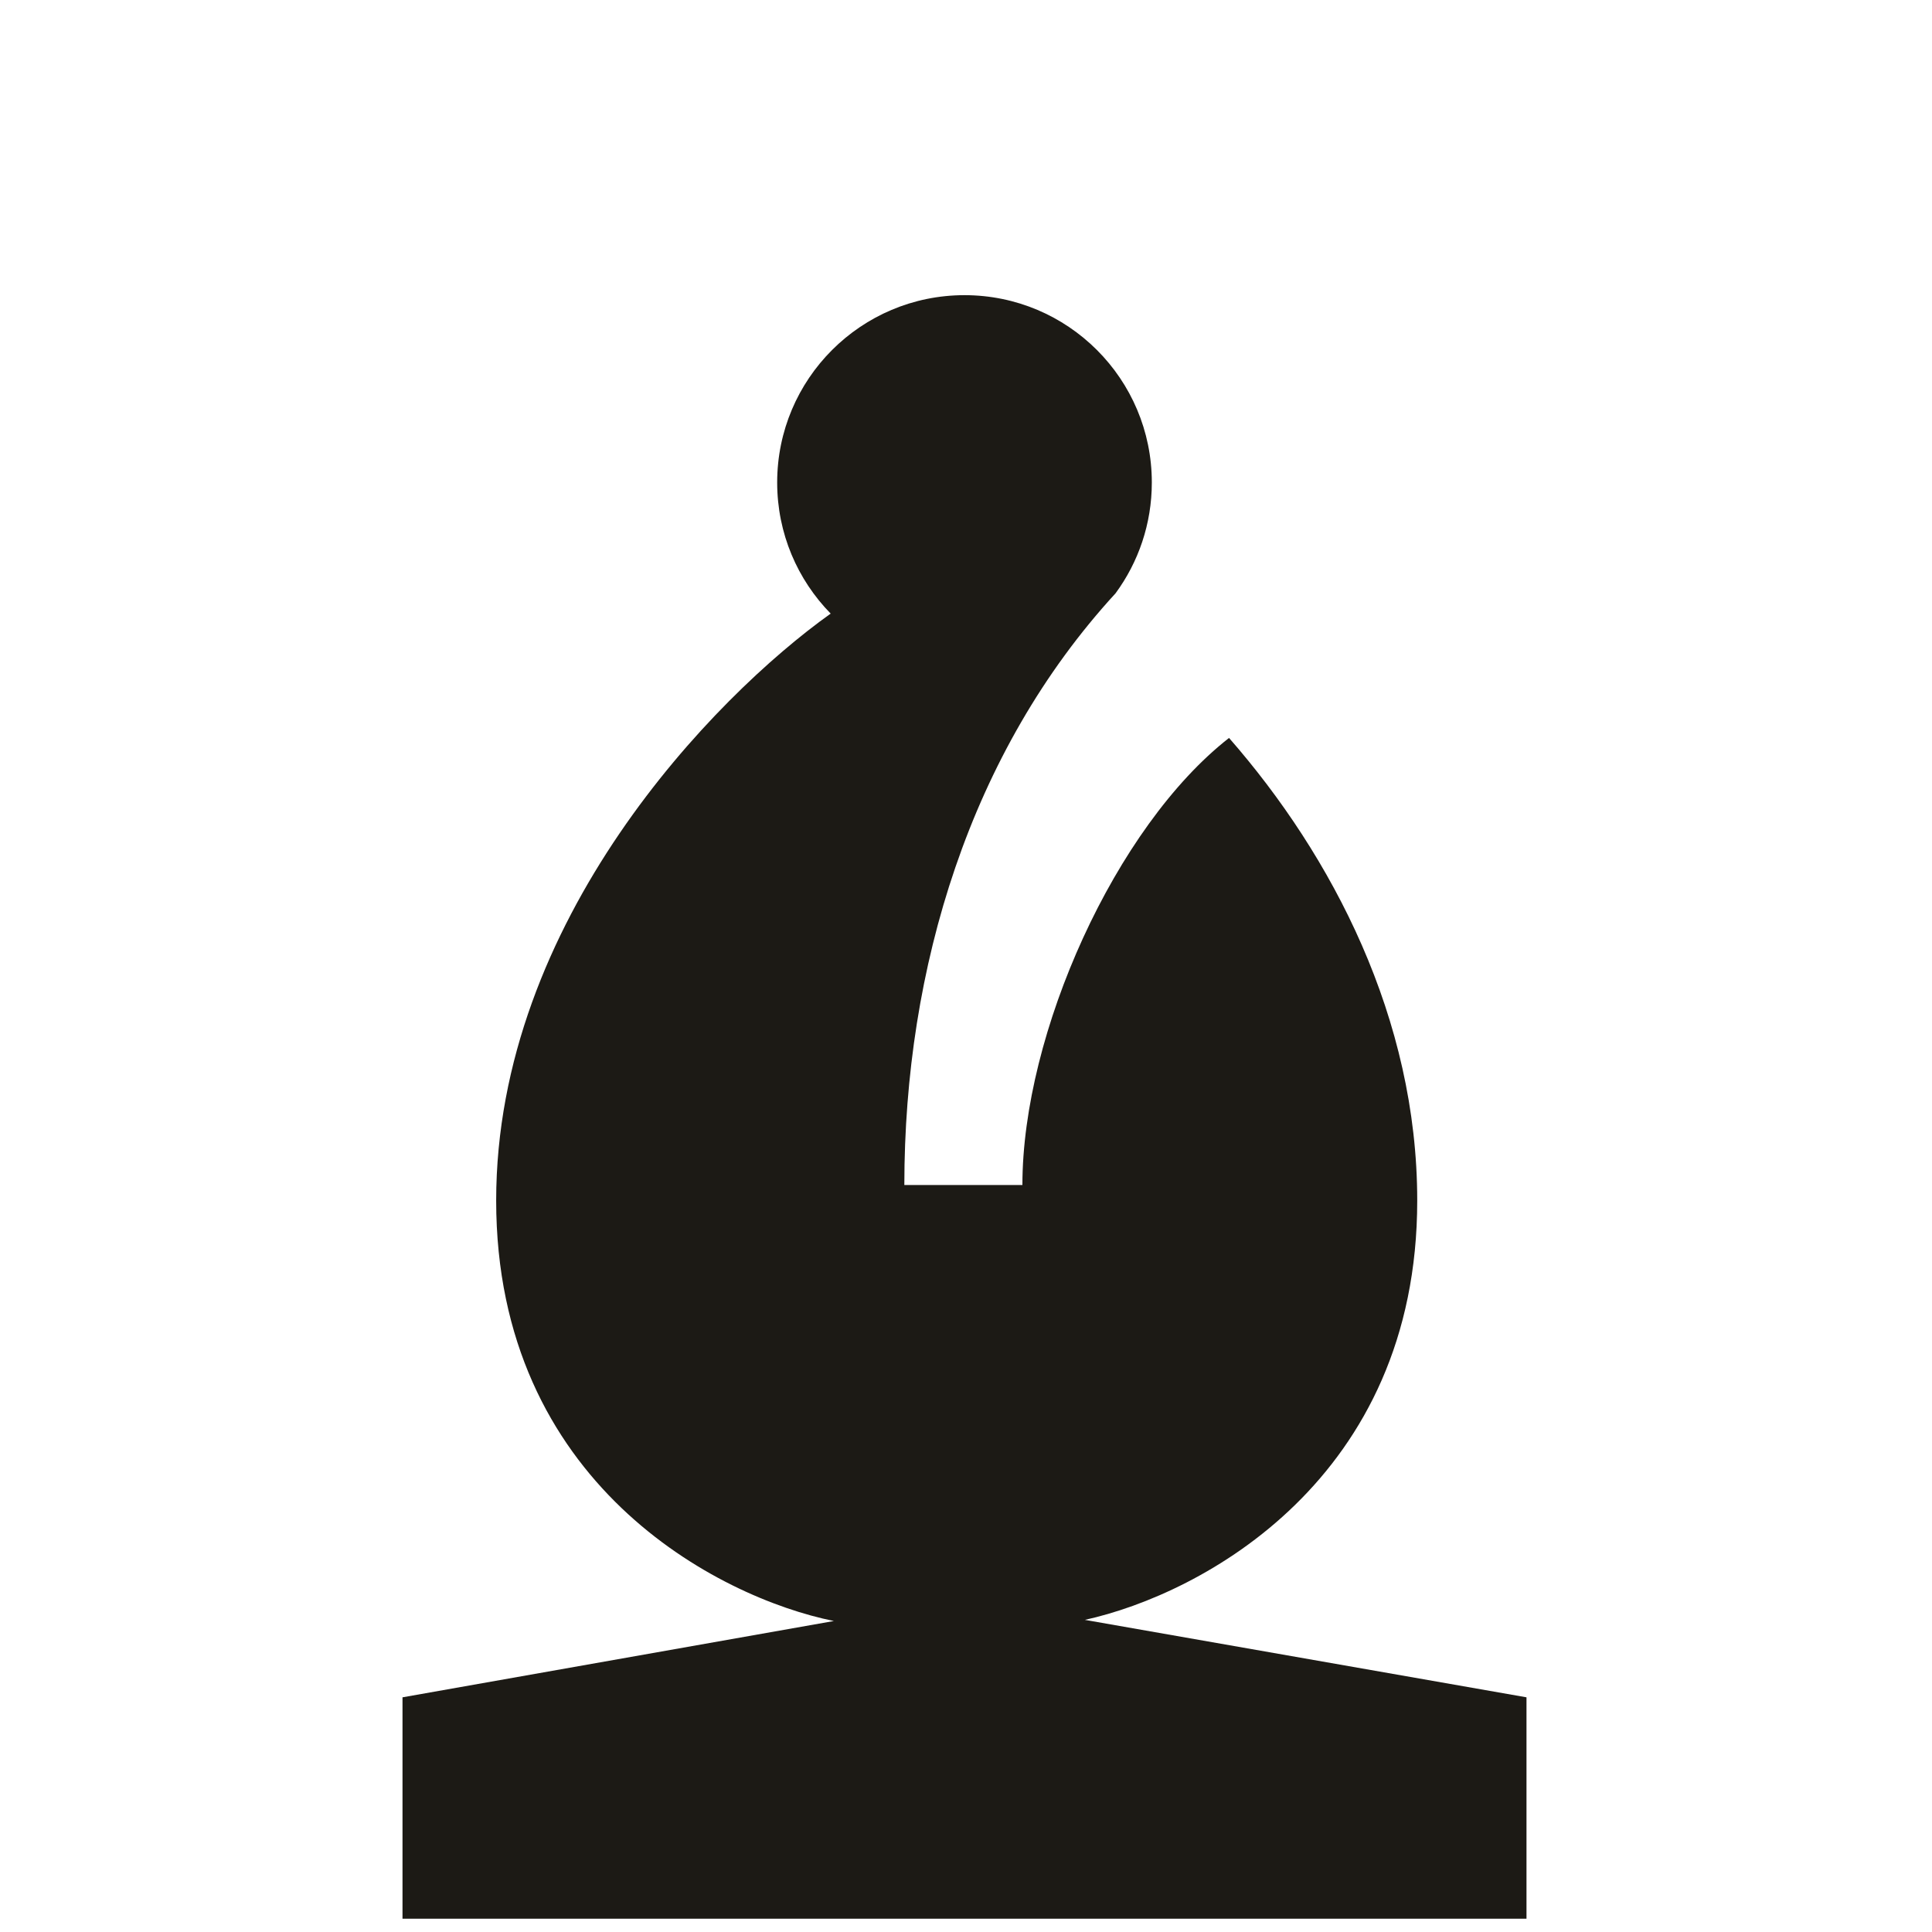 <svg width="72" height="72" viewBox="0 0 72 72" fill="none" xmlns="http://www.w3.org/2000/svg">
<path d="M38.102 44.161H33.702C33.702 36.081 36.152 28.015 41.574 22.11C42.423 20.954 42.925 19.526 42.925 17.981C42.925 14.126 39.8 11 35.944 11C32.088 11 28.963 14.126 28.963 17.981C28.963 19.884 29.724 21.608 30.957 22.867C26.596 25.976 18.491 34.31 18.491 44.743C18.491 55.272 26.746 59.535 31.076 60.41L15 63.254V71.505L56.888 71.505V63.254L40.43 60.368C44.81 59.404 52.816 55.112 52.816 44.743C52.816 37.954 49.653 31.902 45.803 27.501C41.574 30.802 38.102 38.502 38.102 44.161Z" fill="#1C1A15"/>
</svg>